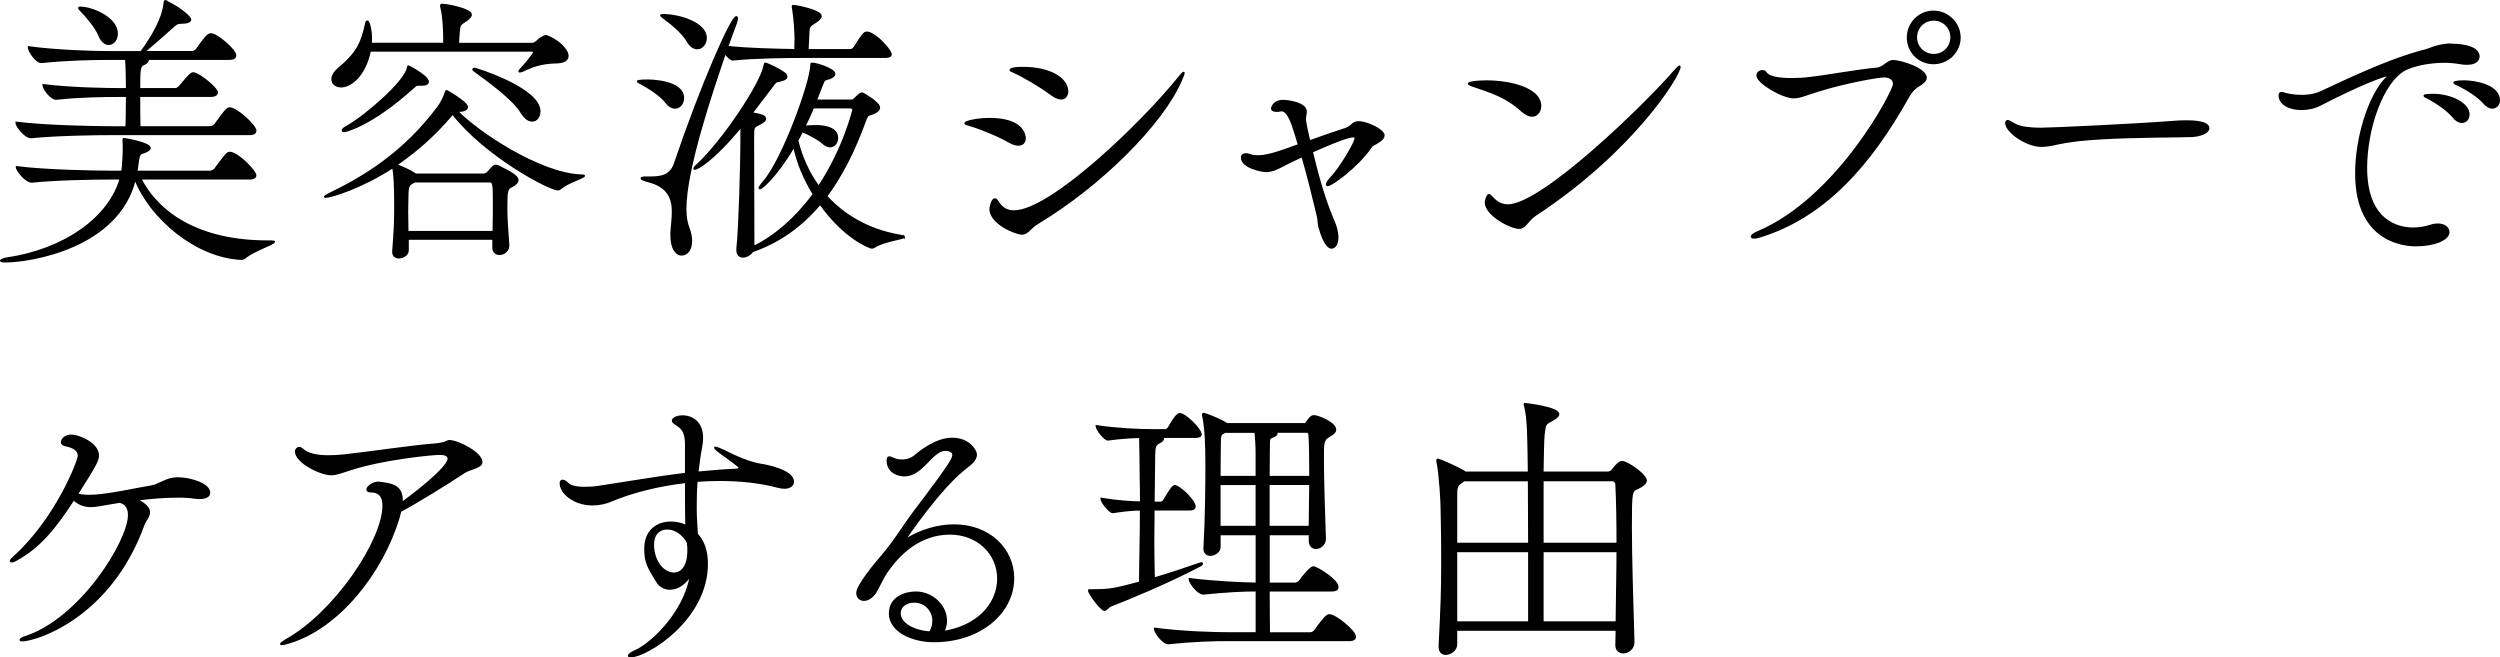 <?xml version="1.0" encoding="UTF-8"?><svg id="_レイヤー_2" xmlns="http://www.w3.org/2000/svg" viewBox="0 0 627.48 165.02"><defs><style>.cls-1{stroke:#000;stroke-miterlimit:10;stroke-width:.43px;}</style></defs><g id="_レイヤー_1-2"><path class="cls-1" d="M68.83,60.7c0,.5-5.11,2.16-7.2,3.89-.36.29-.58.43-1.08.43-11.31-.5-22.83-10.3-26.64-20.09-4.18,17.35-26.57,20.74-32.55,20.74-.86,0-1.15-.07-1.15-.22,0-.22.72-.5,1.58-.65,14.69-2.16,25.71-10.3,28.44-19.95h-2.59c-3.82,0-13.47.14-19.66.79h-.07c-1.37,0-3.74-2.81-3.74-3.74,7.06.94,19.87,1.15,23.83,1.15h2.66c.14-.94.36-4.18.36-5.47,0-.72,0-1.51-.07-2.3,0-.36,0-.43.14-.43.36,0,6.55,1.08,6.55,2.3,0,.36-.43.72-1.44,1.08-1.22.43-1.3.07-1.8,4.1,0,.22-.07.5-.14.72h18.51c.43,0,.94-.29,1.22-.65,2.81-3.82,3.1-4.1,3.67-4.1,2.02,0,6.48,4.68,6.48,5.69,0,.43-.36.86-1.51.86h-27.36c4.54,8.78,14.69,15.7,31.9,15.7h.94c.5,0,.72.07.72.14ZM64.15,32.76c0,.5-.29.94-1.51.94H28.15c-3.82,0-14.04.14-20.38.79h-.07c-1.3,0-3.6-2.74-3.6-3.67v-.07c7.2.94,20.45,1.15,24.41,1.15h3.17c.14-2.59.07-3.53.14-7.78h-1.94c-3.53,0-9.94.07-15.77.72h-.07c-1.22,0-3.17-2.59-3.17-3.46v-.07c6.62.86,15.7,1.01,19.37,1.01h1.58c0-2.16-.07-5.62-.22-7.49h-4.82c-3.67,0-10.3.14-16.35.79h-.07c-1.3,0-3.17-2.81-3.17-3.74v-.07c6.91.94,16.06,1.22,19.87,1.22h8.35c4.61-6.19,5.69-10.37,5.83-12.17.07-.43.07-.65.29-.65.07,0,.29.07.5.29,3.74,1.87,5.76,3.89,5.76,4.39,0,.58-.86.86-2.23.86-1.08,0-1.22.22-1.94.79-1.3,1.15-5.26,4.68-7.42,6.48h12.03c.43,0,.86-.29,1.15-.65,2.09-2.95,2.81-3.82,3.53-3.82,1.58,0,6.19,4.03,6.19,5.33,0,.5-.36.94-1.51.94h-20.52c.07.07.07.14.07.29,0,.36-.43.79-1.15,1.08-.94.36-1.01,1.37-1.01,6.12h9.07c.43,0,.79-.36,1.08-.65,2.23-2.66,2.81-3.31,3.38-3.31,1.37,0,5.98,3.82,5.98,4.82,0,.43-.36.94-1.51.94h-18c0,2.95,0,6.05.07,7.78h17.64c.43,0,1.08-.29,1.3-.65,2.74-3.89,3.24-4.1,3.6-4.1,1.87,0,6.55,4.46,6.55,5.62ZM29.38,8.42c0,1.51-.94,2.66-2.09,2.66-.86,0-1.8-.65-2.45-2.3-.79-1.87-3.02-4.61-4.61-6.19-.29-.29-.43-.5-.43-.58,0-.14.14-.14.36-.14,2.88,0,9.22,2.59,9.22,6.55Z"/><path class="cls-1" d="M127.59,61.78c0,1.22-1.15,2.02-2.23,2.02-.79,0-1.58-.5-1.58-1.66v-2.16h-21.39v2.88c0,1.08-1.22,1.8-2.3,1.8-.72,0-1.44-.43-1.44-1.37v-.22c.43-5.33.5-8.28.5-11.02,0-5.54-.14-7.99-.5-10.08-7.92,5.18-15.62,7.49-16.99,7.49-.07,0-.14-.07-.14-.07,0-.14.29-.29.94-.65,8.64-4.18,18.79-10.15,27.58-21.96.86-1.15,1.51-2.74,1.8-3.6.07-.22.14-.36.22-.36s.14,0,.22.07c.22.07,4.97,2.88,4.97,3.96,0,.5-.5,1.01-2.09,1.01h-.43c4.9,5.18,20.67,15.77,31.11,16.13.58,0,.79.07.79.14,0,.43-4.18,1.66-5.83,3.1-.22.22-.43.36-.72.36-2.3,0-18.43-8.64-26.5-19.08l-.36.5c-4.18,4.97-8.93,9.07-13.75,12.38,1.15.43,3.24,1.3,4.54,2.16l.29.22h16.99c.36,0,.79-.14,1.08-.43,1.51-1.66,1.58-1.8,2.02-1.8.22,0,.5.07.94.29.29.22,3.17,1.44,4.18,2.52.29.29.43.58.43.86,0,.58-.58,1.08-1.37,1.51-1.3.72-1.44.79-1.44,5.54,0,2.66.22,5.33.5,9.36v.14ZM92.88,12.74c-1.3,6.34-4.9,9-7.27,9-1.3,0-2.23-.79-2.23-1.87,0-.79.5-1.73,1.58-2.66,4.9-4.03,5.9-6.77,6.91-11.45.07-.29.22-.43.36-.43.29,0,.94,1.94.94,4.39,0,.43-.07.79-.07,1.22h18.36v-.36c0-3.02-.14-6.26-.72-8.71-.07-.22-.07-.36-.07-.43,0-.22.07-.29.29-.29,1.22,0,7.27,1.15,7.27,2.52,0,.5-.58,1.01-1.15,1.44-1.73,1.15-1.73.86-1.94,3.46l-.14,2.38h18.79c.14,0,.79-.36,1.08-.65.58-.65.94-.72,1.51-1.08.22-.14.5-.22.65-.22h.07c2.74.94,5.4,3.38,5.4,5.04,0,.86-.72,1.58-2.59,1.66-4.46.07-6.48,1.08-8.86,2.16-.29.07-.43.14-.58.14s-.14,0-.14-.07.07-.29.29-.5c1.15-1.22,3.38-3.89,3.38-4.32,0-.22-.22-.36-.43-.36h-40.68ZM104.9,21.31c-.5,0-.5.14-1.22.72-10.44,9.43-16.92,10.94-17.28,10.94-.29,0-.43-.07-.43-.22,0-.22.29-.58,1.01-.94,4.9-2.74,14.76-11.38,15.34-14.76.07-.29.07-.43.22-.43.07,0,4.9,2.52,4.9,3.89,0,.5-.5.79-1.51.79h-1.01ZM104.11,45.58c-1.58.79-1.73,1.08-1.8,3.38,0,1.3-.07,2.66-.07,4.18s.07,3.17.07,5.04h21.53c.07-2.74.07-5.04.07-7.06,0-4.39,0-5.54-.94-5.54h-18.87ZM130.9,28.3c-1.94-3.31-7.7-7.49-12.02-10.66-.07-.07-.14-.14-.14-.22s.14-.22.36-.22c.29,0,16.35,4.97,16.35,10.73,0,1.37-.79,2.38-1.87,2.38-.86,0-1.8-.58-2.66-2.02Z"/><path class="cls-1" d="M171.5,24.62c0,1.3-.86,2.45-2.09,2.45-.65,0-1.44-.36-2.16-1.3-1.3-1.73-4.25-3.67-6.41-4.82-.58-.29-.79-.43-.79-.5,0-.29,2.23-.29,2.38-.29.5,0,9.07,0,9.07,4.46ZM223.63,13.61c0,.36-.29.72-1.51.72h-20.67c-3.46,0-11.95.07-17.43.65h-.07c-.58,0-1.37-.79-1.94-1.66-3.1,9.07-9.94,29.09-9.94,39.1,0,1.73.22,3.31.72,4.68.5,1.22.72,2.38.72,3.38,0,2.09-1.01,3.46-2.45,3.46-1.3,0-2.59-1.51-2.59-4.9v-.5c.07-1.58.36-3.53.36-5.4,0-3.24-1.01-6.34-6.19-7.63-1.15-.29-1.66-.58-1.66-.72,0-.22.5-.29,1.15-.29h1.22c2.66,0,4.97-.43,5.98-3.38,6.84-20.16,14.26-36.87,15.48-36.87.14,0,.22.14.22.43s-.14.72-.29,1.15c-.43,1.15-1.22,3.24-2.16,5.9,5.33.58,12.75.72,16.99.79,0-1.08.07-1.8.07-2.95-.07-1.8-.14-4.39-.65-7.56-.07-.22-.07-.36-.07-.43s.07-.14.14-.14c.79,0,6.98,1.22,6.98,2.59,0,.5-.58,1.01-1.22,1.44-1.94,1.3-1.8.86-1.94,4.18l-.14,2.88h10.8c.14,0,.65-.22.86-.58,2.16-3.38,2.52-3.82,3.17-3.82.22,0,.36.07.5.07,2.38.79,5.54,4.54,5.54,5.4ZM177.19,9.57c0,1.44-1.01,2.59-2.16,2.59-.86,0-1.73-.5-2.52-1.87-1.08-1.87-3.6-4.1-5.83-5.69-.58-.43-.79-.65-.79-.72,0-.14.29-.14,1.08-.14,3.02.07,10.23,1.8,10.23,5.83ZM226.95,59.47c0,.43-5.04.94-7.49,2.52-.22.14-.43.22-.65.22-.36,0-6.7-2.23-12.96-11.02-4.61,5.47-9.94,9.29-16.35,11.67l-.65.22c-.5.79-1.51,1.37-2.38,1.37-.79,0-1.44-.5-1.44-1.66v-.43c.58-4.82,1.01-22.39,1.01-25.99v-4.61c-7.13,8.64-11.02,10.66-11.67,10.66-.07,0-.14,0-.14-.07,0-.22.29-.58.86-1.08,6.26-5.76,16.06-20.38,16.78-24.91.07-.29.07-.43.22-.43.43,0,3.82,1.58,4.97,2.59.22.14.36.43.36.72,0,.36-.36.79-1.8,1.08-.94.14-1.01.29-1.8,1.37-1.66,2.23-3.46,4.46-5.11,6.7,2.45.43,3.38.72,3.38,1.44,0,.36-.43.79-1.15,1.15-1.87.94-1.87.72-1.87,3.53,0,3.1.07,24.19.07,27.43,5.4-2.66,10.58-7.13,15.05-13.18-2.23-3.67-4.03-7.78-4.9-11.95-4.61,7.7-8.14,10.51-8.57,10.51-.07,0-.14-.07-.14-.14,0-.14.36-.72,1.22-1.73,4.68-5.4,11.81-24.91,11.81-29.31,0-.14,0-.22.22-.22,1.08,0,5.62,1.44,5.62,2.59,0,.5-.5.94-1.44,1.22-.58.14-.86.22-1.08.43-.14.07-.22.14-2.09,5.04h8.86c.29,0,.65-.14,1.01-.58,1.15-1.15,1.44-1.22,1.58-1.22s.36.07.58.22c0,0,3.82,2.16,3.82,3.38,0,.79-.94,1.22-1.44,1.44-1.08.5-1.44,0-2.09,1.87-2.74,7.63-5.98,13.9-9.72,18.94,4.39,4.82,10.51,8.5,18.51,9.87.72.14,1.01.22,1.01.36ZM214.13,27.57c0-.22-.22-.58-.65-.58h-9.36c-.72,1.73-1.44,3.31-2.16,4.75.86-.07,1.8-.14,2.66-.14,1.01,0,5.54,0,5.54,3.02,0,1.15-.72,2.16-1.87,2.16-.5,0-1.15-.29-1.87-.94-.94-.86-3.1-2.02-5.04-2.88-.43.79-.79,1.58-1.22,2.3,1.01,4.1,2.74,8.06,5.33,11.59,6.41-9.72,8.64-19.23,8.64-19.3Z"/><path class="cls-1" d="M257.25,34.7c0,.94-.5,1.66-1.66,1.66-.58,0-1.37-.22-2.38-.79-2.88-1.66-7.42-3.46-10.37-4.32-.43-.07-.58-.22-.58-.36,0-.29,2.59-1.08,6.12-1.08,8.5,0,8.86,4.18,8.86,4.9ZM260.57,55.95c-.94.58-1.58,1.15-2.09,1.66-.58.58-1.15,1.08-2.02,1.08-1.51,0-7.92-2.59-7.92-6.26,0-.14.36-2.45,1.15-2.45.36,0,.65.43.86.79.94,1.51,2.23,2.23,3.96,2.23,9.15,0,31.83-21.75,41.26-33.41.72-.94,1.15-1.37,1.3-1.37q.07,0,.07.07c0,.22-.22.86-.72,1.94-4.61,10.73-20.02,26.21-35.86,35.72ZM267.91,22.97c0,1.01-.58,1.8-1.58,1.8-.65,0-1.58-.36-2.59-1.15-2.59-1.94-6.84-4.46-9.65-5.69-.36-.14-.5-.29-.5-.36s.07-.58,3.17-.58c6.84,0,11.16,2.74,11.16,5.98Z"/><path class="cls-1" d="M347.33,33.98c0,1.01-1.66,1.87-2.74,2.45-.29.14-.43.43-.5.5-3.46,5.04-9.94,9.58-10.8,9.58-.22,0-.29-.07-.29-.22,0-.36.43-1.01.86-1.44,2.59-2.66,6.34-9.15,6.34-10.15,0-.29-.22-.43-.58-.43-1.8,0-8.64,3.1-10.3,3.82,1.44,6.05,3.1,12.02,5.54,17.71.36.79.86,2.3.86,3.89,0,1.44-.65,2.52-1.51,2.52-.43,0-1.73-.29-3.1-5.26-.22-.72-.14-1.73-.43-2.88-.94-3.89-2.3-9.58-3.82-14.83-1.66.79-3.31,1.51-4.9,2.38-1.87,1.01-3.02,1.37-4.18,1.37-1.01,0-6.12-.94-6.12-3.46,0-.65.5-.86,1.08-.86.43,0,.86.14,1.22.29.36.14.94.22,1.58.22,2.3,0,4.32-.58,10.44-2.81-.36-1.08-.65-2.16-.94-3.1-.94-3.02-1.94-5.54-3.38-5.54-.14,0-.36.07-.5.07-.14.07-.43.07-.79.07-.5,0-1.15-.14-1.15-.65,0-.14.43-1.94,2.74-1.94,1.37,0,5.83.58,5.83,2.74,0,.36-.07.79-.14,1.15-.07.36-.07.65-.07.94,0,.43.79,4.25,1.08,5.33,3.02-1.08,6.05-2.16,8.35-2.88.94-.29,1.51-.5,2.23-1.15.43-.43.86-.79,1.8-.79,1.94,0,6.26,1.94,6.26,3.38Z"/><path class="cls-1" d="M386.64,26.57c0,1.37-.86,2.52-2.09,2.52-.72,0-1.51-.36-2.45-1.15-4.1-3.74-7.85-4.82-12.75-6.48-.5-.22-.72-.36-.72-.5,0-.29,2.09-.58,4.39-.58,6.34,0,13.61,1.94,13.61,6.19ZM385.34,54c-.94.65-1.51,1.37-2.02,1.94-.58.65-1.08,1.3-2.02,1.3-2.16,0-8.42-3.31-8.42-6.41,0-.94.58-1.94.79-1.94s.43.22.79.58c1.08,1.22,2.3,2.02,4.03,2.02,8.64,0,34.71-25.42,41.83-33.7.72-.79,1.08-1.15,1.22-1.15.07,0,.07.07.07.14,0,2.09-11.59,21.03-36.29,37.23Z"/><path class="cls-1" d="M483.41,19.51c0,.43-.29.94-1.08,1.51-1.3.86-2.16,1.15-3.53,3.6-9.36,16.63-20.81,29.88-37.3,34.85-.5.14-.94.22-1.22.22-.43,0-.65-.14-.65-.29,0-.29.5-.72,1.51-1.15,20.23-8.5,34.2-35.43,34.2-37.16,0-1.08-.94-1.87-2.45-1.87s-9.94,1.51-16.35,3.53c-3.17.94-4.68,1.73-6.34,1.73-2.81,0-9.15-3.74-9.15-5.54,0-.72.72-1.15,1.3-1.15.36,0,.72.14.86.43.65,1.15,3.24,1.58,6.41,1.58,1.51,0,3.17-.07,4.75-.29,3.46-.36,12.75-2.02,16.49-2.3,2.02-.14,2.81-1.94,4.32-1.94,1.8,0,8.21,1.94,8.21,4.25ZM485.28,15.91c-3.6,0-6.48-2.88-6.48-6.48s2.88-6.55,6.48-6.55,6.62,2.95,6.62,6.55-3.02,6.48-6.62,6.48ZM485.35,4.97c-2.45,0-4.39,1.94-4.39,4.39s1.94,4.39,4.39,4.39,4.39-1.94,4.39-4.39-1.94-4.39-4.39-4.39Z"/><path class="cls-1" d="M549.65,34.2c-4.03.14-13.68.07-22.25.58-4.25.22-8.06.65-11.02,1.3-1.51.36-2.81.58-4.03.58-3.82,0-8.86-3.67-8.86-5.76,0-.43.22-.58.5-.58.07,0,.14,0,1.8.94,1.44.79,4.25,1.01,6.34,1.01,2.95,0,24.27-1.01,33.41-1.73.86-.07,2.02-.14,3.17-.14,1.8,0,5.62.14,5.62,1.8,0,1.01-1.87,1.94-4.68,2.02Z"/><path class="cls-1" d="M614.88,11.16c1.01,0,7.27,0,7.27,3.02,0,1.01-.94,1.87-2.88,1.87-.5,0-1.08,0-1.66-.14-1.3-.22-2.74-.36-4.1-.36-3.89,0-7.78.86-9.87,1.94-5.76,3.1-9.72,14.98-9.72,24.63,0,13.32,7.85,15.19,11.74,15.19,1.44,0,2.95-.22,4.46-.72.65-.22,1.22-.29,1.73-.29,1.66,0,2.74.86,2.74,1.94,0,1.87-3.53,3.38-8.28,3.38-1.58,0-14.98-.14-14.98-18.07,0-9.07,3.31-19.59,7.63-23.98.36-.36.5-.5.5-.58s0-.07-.07-.07c-1.08,0-7.13,2.3-16.92,7.34-1.44.79-3.17,1.15-4.82,1.15-2.95,0-5.54-1.22-5.54-3.53,0-.43.22-.58.5-.58.5,0,1.15.29,1.58.36,1.01.22,2.23.36,3.6.36,1.22,0,2.52-.14,3.89-.58,1.8-.58,15.84-7.99,27.15-10.87,1.22-.29,2.38-1.15,5.76-1.44h.29ZM616.03,29.66c-1.94-2.3-4.54-3.89-6.48-4.97-.43-.22-1.08-.5-1.08-.65,0-.29,1.94-.29,2.09-.29,4.61,0,9.07,2.23,9.07,4.97,0,1.15-.72,1.94-1.73,1.94-.58,0-1.22-.29-1.87-1.01ZM623.74,26.13c-2.02-2.23-4.68-3.74-6.7-4.75-.43-.22-1.08-.43-1.08-.65,0-.07.5-.36,2.45-.36,3.02,0,8.86,1.15,8.86,4.82,0,1.08-.79,1.87-1.73,1.87-.58,0-1.15-.29-1.8-.94Z"/><path class="cls-1" d="M44.43,124.69c-3.02,0-6.55.29-9.94.72,2.02,1.22,2.95,2.02,2.95,3.17,0,1.08-1.01,2.09-1.37,3.1-8.42,23.33-27.07,29.09-30.53,29.09-.29,0-.43-.07-.43-.14,0-.22.5-.58,1.3-.79,13.9-4.54,25.92-24.05,25.92-30.6,0-2.3-1.37-3.1-2.38-3.24-1.87.29-3.6.65-5.04.86-.79.14-1.44.22-2.02.22-1.44,0-3.02-.36-4.39-1.73-4.75,7.34-8.64,12.02-14.4,15.19-.5.29-.94.43-1.22.43-.14,0-.22-.07-.22-.14,0-.22.22-.5.72-.94,10.66-9.5,16.35-24.19,16.35-25.49,0-1.58-1.51-2.23-3.31-2.59-.58-.14-.94-.43-.94-.79,0-.79.94-1.73,2.45-1.73,1.73,0,6.7,1.94,6.7,5.04,0,1.15-.36,2.02-5.26,9.72.79.22,1.73.36,3.02.36.86,0,1.94-.07,3.17-.22,3.82-.43,8.64-1.51,12.17-2.09,2.66-.43,3.74-2.09,6.98-2.09,2.95,0,7.85,1.44,7.85,3.67,0,.79-.79,1.37-2.45,1.37-.36,0-.72,0-1.15-.07-1.3-.22-2.81-.29-4.54-.29Z"/><path class="cls-1" d="M120.89,115.98c0,1.37-2.81,1.58-4.39,2.59-4.9,3.24-12.31,7.78-15.99,9.72-.14.5-.29,1.08-.43,1.66-4.18,13.9-15.19,27.65-27.43,31.32-1.08.36-1.66.43-1.94.43-.14,0-.22,0-.22-.07,0-.14.58-.58,1.3-1.01,12.31-6.84,24.41-24.99,24.41-33.7,0-2.74-1.37-3.53-3.1-3.53-.65,0-.94-.22-.94-.5,0-.79,1.58-1.8,2.74-1.8.22,0,.43.07.58.07,3.02.36,5.4.86,5.4,4.39v.65c2.59-1.87,11.67-8.78,11.67-11.09,0-.86-1.01-1.15-2.16-1.15-2.09,0-14.19,1.22-22.25,3.82-2.38.72-3.6,1.3-4.97,1.3-2.81,0-8.93-3.1-8.93-5.76,0-.5.36-.94.86-.94.29,0,.5.14.79.36,1.37,1.3,3.82,1.73,6.55,1.73,1.3,0,2.59-.07,3.96-.22,7.13-.79,16.35-2.23,22.75-2.74,3.1-.29,2.95-.86,3.67-.86,2.09,0,8.06,3.02,8.06,5.33Z"/><path class="cls-1" d="M172.15,111.73c0-3.74-1.15-4.39-2.81-5.47-.29-.22-.5-.36-.5-.72s.79-1.08,2.45-1.08c2.66,0,4.97,1.73,4.97,5.4,0,.72-.07,1.44-.22,2.23-.43,2.3-.72,4.46-.94,6.48,3.1-.29,6.26-.58,9.79-.72.5-.07.65-.22.65-.43,0-.29,0-.36-4.18-3.38-1.44-1.01-1.94-1.51-1.94-1.66,0-.07.07-.07.14-.07.29,0,1.44.5,2.09.79,3.38,1.73,6.7,3.1,9.43,3.53,1.08.14,7.99,1.44,7.99,4.25,0,.94-.79,1.58-2.23,1.58-.43,0-.94-.07-1.51-.22-4.54-1.22-9.58-1.73-14.69-1.73-1.94,0-3.89.07-5.76.22-.22,2.59-.22,4.97-.22,6.98,0,2.59.22,4.75.29,6.34,1.44,1.58,2.52,3.82,2.52,7.49,0,13.97-15.19,23.26-19.23,23.26-.29,0-.43-.07-.43-.22,0-.29.58-.72,1.66-1.22,3.46-1.44,12.24-9.07,13.9-19.01-1.3,1.94-3.02,3.46-5.26,3.46-1.37,0-2.59-.79-3.1-1.66-2.52-4.03-3.1-5.18-3.1-8.42,0-4.68,3.17-6.62,6.48-6.62,1.3,0,2.66.29,3.82.86-.07-2.95-.07-6.62-.07-10.94-6.91.79-13.46,2.45-18.79,4.68-1.3.58-2.95.94-4.68.94-4.61,0-7.99-2.95-7.99-5.33,0-.5.22-.72.5-.72.36,0,.79.22,1.37.79.5.5,1.58,1.01,4.32,1.01,1.08,0,2.3-.07,3.6-.29,8.06-1.22,14.62-2.38,21.67-3.24v-7.13ZM172.73,138.09c0-.43,0-.94-.07-1.37,0-.22-.07-.5-.14-.72-1.08-1.8-2.81-3.31-5.11-3.31-1.87,0-3.46,1.3-3.46,3.96,0,4.18,2.45,7.27,5.26,7.27.29,0,3.53,0,3.53-5.83Z"/><path class="cls-1" d="M237.82,158.39c8.93-1.87,12.67-7.85,12.67-13.18,0-6.26-5.11-11.23-12.03-11.23-9.29,0-14.4,7.49-15.99,9.72-.79,1.15-2.23,4.25-2.81,5.11-.94,1.3-1.94,1.8-2.81,1.8-1.01,0-1.73-.72-1.73-1.8,0-1.87,4.82-7.63,5.83-8.78,2.3-2.66,4.32-5.54,6.55-8.86,2.3-3.38,7.49-9.79,10.66-14.62.65-1.01,1.08-1.8,1.08-2.38,0-1.01-1.37-1.22-1.94-1.22-3.46,0-5.69,6.41-10.3,6.41-1.37,0-4.25-.65-4.25-3.82,0-.58.14-.79.43-.79.36,0,.86.29,1.44.5s1.22.29,1.87.29c1.08,0,2.23-.36,3.1-1.08,1.15-1.01,5.33-4.39,9.36-4.39,4.39,0,6.05,3.1,6.05,4.03,0,1.08-.94,2.16-2.45,3.24-6.41,4.82-15.27,17.79-15.27,18h.07c.07,0,.14,0,.36-.14,3.46-2.09,7.63-3.38,11.74-3.38,8.93,0,14.9,6.05,14.9,13.32,0,8.5-8.14,15.84-19.95,15.84-5.62,0-11.09-2.66-11.09-6.98s4.25-5.33,6.55-5.33c4.1,0,7.63,3.31,7.63,7.13,0,.86-.22,1.8-.65,2.74l.94-.14ZM234.22,155.8c0-2.66-2.09-4.75-4.75-4.75-1.73,0-3.6.86-3.6,2.95,0,2.59,3.67,4.46,7.56,4.68.58-1.01.79-1.94.79-2.88Z"/><path class="cls-1" d="M289.58,127.94c0,2.45-.07,5.04-.07,7.56,0,3.53.07,6.98.14,9.65,3.74-1.08,7.78-2.45,11.52-3.74.22-.07.36-.07.43-.07q.14,0,.14.07c0,.22-.22.43-.36.5-8.35,4.39-18.36,8.5-22.47,10.08-.86.36-1.22,1.15-1.73,1.15-.72,0-3.89-4.1-3.89-4.97,0-.07.14-.07.43-.07,5.04,0,5.9-.22,12.38-1.94,0-4.82.22-11.52.22-18.22-1.94,0-3.6.14-6.98.65h-.07c-.79,0-2.88-2.66-2.88-3.46,4.18.72,7.42.86,9.94.94,0-2.16,0-4.32-.07-6.34,0-1.51-.07-7.42-.14-10.01-2.3.07-4.97.22-7.99.65h-.07c-.86,0-2.88-2.66-2.88-3.46,5.18.79,10.94,1.01,13.83,1.01h3.46c.22,0,.65-.22.86-.58,1.94-3.38,2.45-3.46,2.81-3.46,1.3,0,5.26,3.82,5.26,5.18,0,.36-.36.65-1.37.65h-8.21c.07.07.14.22.14.36,0,.36-.36.72-.86.94-1.22.58-1.3,1.15-1.37,3.1,0,1.66-.07,6.41-.14,12.02h1.8c.14,0,.58-.22.79-.58,1.58-2.81,2.3-3.6,2.66-3.6.14,0,.29.07.36.07,1.73.79,4.68,3.82,4.68,5.11,0,.43-.29.79-1.22.79h-9.07ZM308.45,160.7c-3.82,0-9,.14-15.19.79h-.07c-1.3,0-3.38-2.81-3.38-3.74,7.06.94,15.05,1.15,19.01,1.15h6.55v-10.66c-3.6,0-7.63.22-13.32.79h-.07c-1.3,0-3.46-2.81-3.46-3.74,6.34.79,12.75,1.08,16.85,1.15v-12.31h-9.22v3.24c0,1.08-1.3,1.94-2.38,1.94-.79,0-1.51-.5-1.51-1.58v-.14c.43-7.27.5-16.2.5-21.24s-.22-9.14-.79-11.81c-.07-.22-.07-.36-.07-.43,0-.22.07-.29.22-.29.29,0,4.18,1.44,5.83,2.59h19.73c.07,0,.14-.22.29-.43.29-.43.86-1.22,1.3-1.44.14-.07.29-.14.5-.14,1.01,0,5.4,1.73,5.4,3.46,0,.79-1.08,1.3-1.51,1.58-1.58,1.01-1.58,1.44-1.58,5.54,0,5.4.29,14.19.5,20.09v.14c0,1.44-1.22,2.38-2.3,2.38-.79,0-1.58-.58-1.58-1.87v-1.58h-10.22v12.31h6.55c.43,0,.94-.29,1.22-.65,1.01-1.44,2.74-3.46,3.38-3.46.86,0,6.12,3.24,6.12,4.97,0,.5-.29.94-1.51.94h-15.77c0,4.68.07,8.57.07,10.66h10.3c.43,0,.94-.29,1.22-.65,2.74-3.89,3.24-3.89,3.6-3.89,1.58,0,6.48,4.1,6.48,5.4,0,.5-.29.94-1.51.94h-30.17ZM315.36,113.97c0-2.09-.14-4.25-.29-5.54h-7.56c-1.15.58-1.3.65-1.3,2.81,0,1.8-.07,4.82-.07,8.42h9.22v-5.69ZM315.36,121.53h-9.22v10.66h9.22v-10.66ZM328.83,119.65c0-4.82-.07-8.79-.22-10.58,0-.07-.14-.65-.58-.65h-7.78c.14.07.22.22.22.36,0,.36-.5.65-.86.79-.94.36-1.08.5-1.08,1.58,0,1.3-.07,4.39-.07,8.5h10.37ZM328.68,132.18c0-3.53.14-7.27.14-10.66h-10.37v10.66h10.22Z"/><path class="cls-1" d="M410.04,161.13c0,1.66-1.37,2.66-2.59,2.66-.94,0-1.8-.58-1.8-1.87v-.07l.07-3.74h-40.18v3.6c0,1.44-1.44,2.45-2.67,2.45-.86,0-1.58-.5-1.58-1.87v-.22c.5-9.36.65-14.33.65-20.45,0-3.74,0-7.85-.14-13.61,0-1.73-.36-8.71-1.01-11.88-.07-.29-.07-.5-.07-.58,0-.14,0-.22.14-.22.58,0,5.54,2.3,6.55,2.95l.36.29h15.91c0-2.38-.07-4.25-.07-5.26-.07-1.51,0-8.35-.86-11.38-.07-.29-.14-.43-.14-.5s.07-.07.14-.07c.29,0,8.42.94,8.42,2.59,0,.5-.65,1.01-1.58,1.51-1.8,1.01-1.73.79-2.09,3.46-.14,1.22-.22,4.9-.29,9.65h16.34c.29,0,.79-.14,1.15-.58,1.44-1.94,2.16-2.09,2.45-2.09,1.22,0,5.98,3.24,5.98,4.68,0,.79-.86,1.37-2.02,1.94-1.66.72-1.73.72-1.73,9.87,0,7.56.36,18.51.65,28.66v.07ZM367.41,120.59l-.36.29c-1.51,1.01-1.51,1.37-1.51,3.82v11.74h18.22c0-5.69-.07-11.38-.07-15.84h-16.27ZM383.76,138.38h-18.22v17.79h18.22v-17.79ZM387.22,120.59v15.84h18.72c0-5.69-.07-10.37-.29-14.91,0-.36-.43-.94-.86-.94h-17.57ZM387.22,138.38v17.79h18.5c.07-7.06.22-12.82.22-17.79h-18.72Z"/></g></svg>